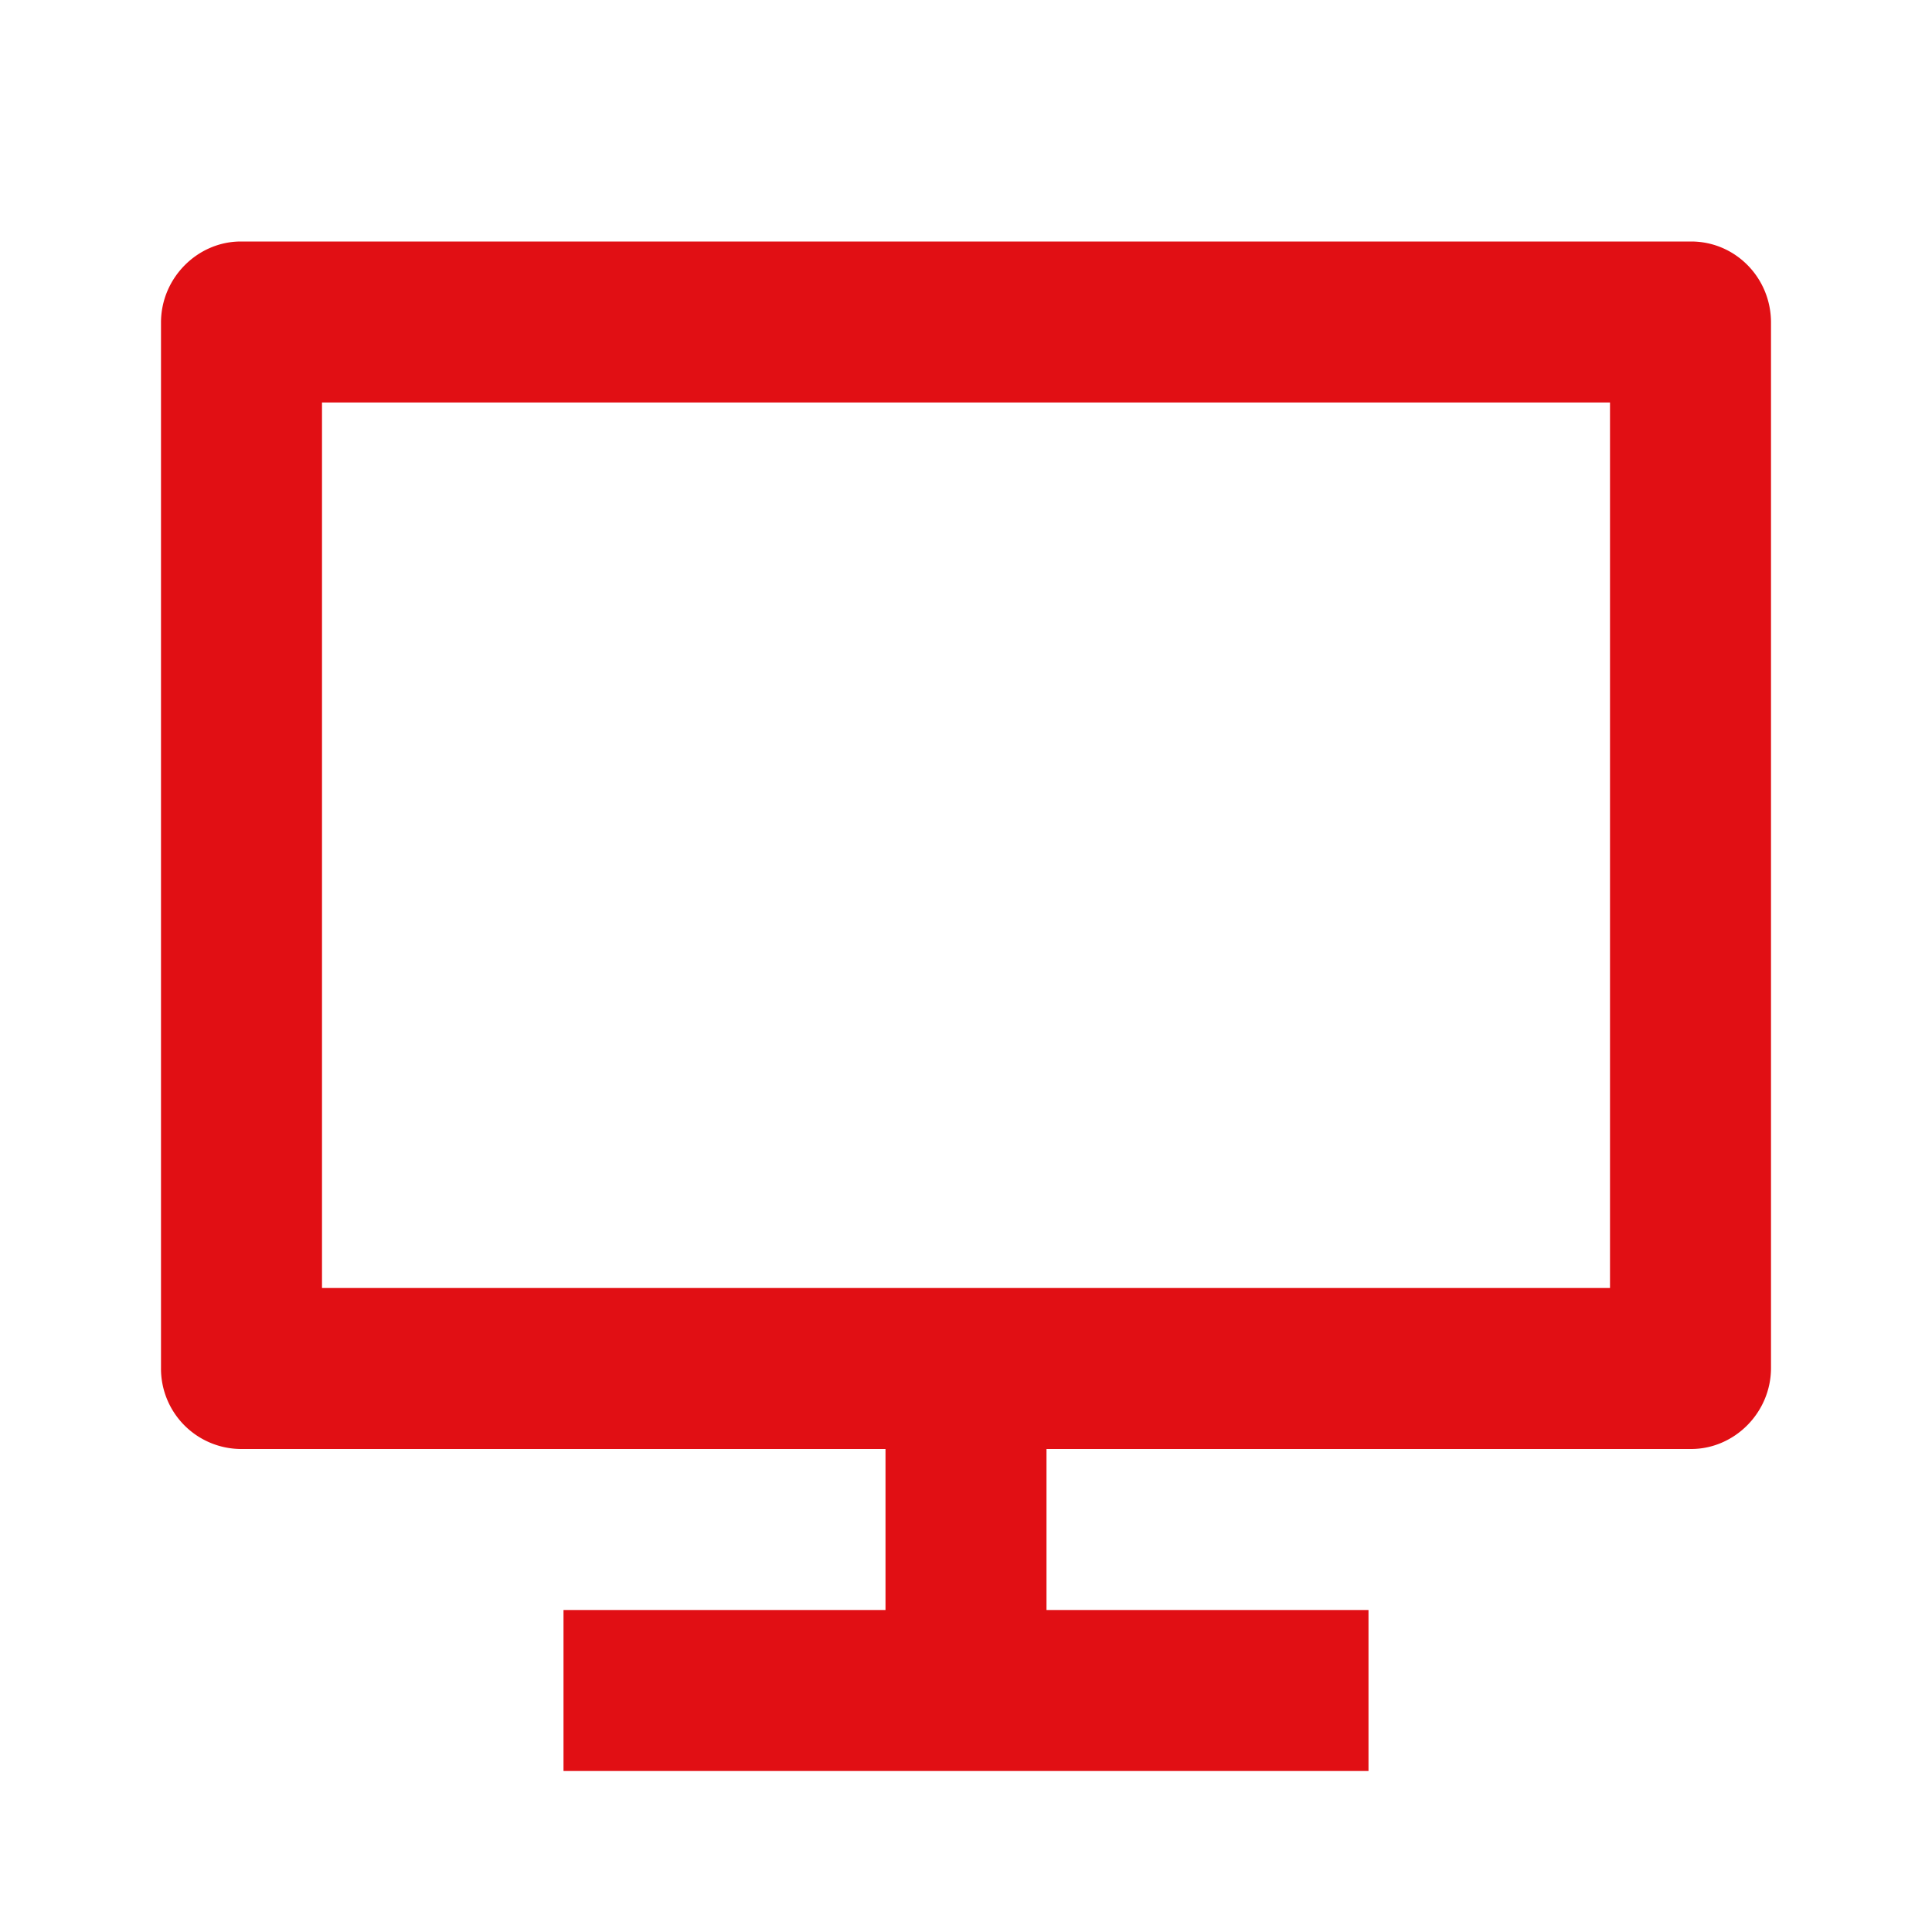 <?xml version="1.0" encoding="UTF-8"?>
<svg xmlns="http://www.w3.org/2000/svg" 
     viewBox="0 0 24 24" 
     width="240" 
     height="240" 
     fill="rgba(225,15,20,1)">
  <g>
    <path fill="none" d="M0 0h24v24H0z"/>
    <path d="M4 16h16V5H4v11zm9 2v2h4v2H7v-2h4v-2H2.992A.998.998 0 0 1 2 16.993V4.007C2 3.451 2.455 3 2.992 3h18.016c.548 0 .992.449.992 1.007v12.986c0 .556-.455 1.007-.992 1.007H13z"/>
  </g>
</svg>
